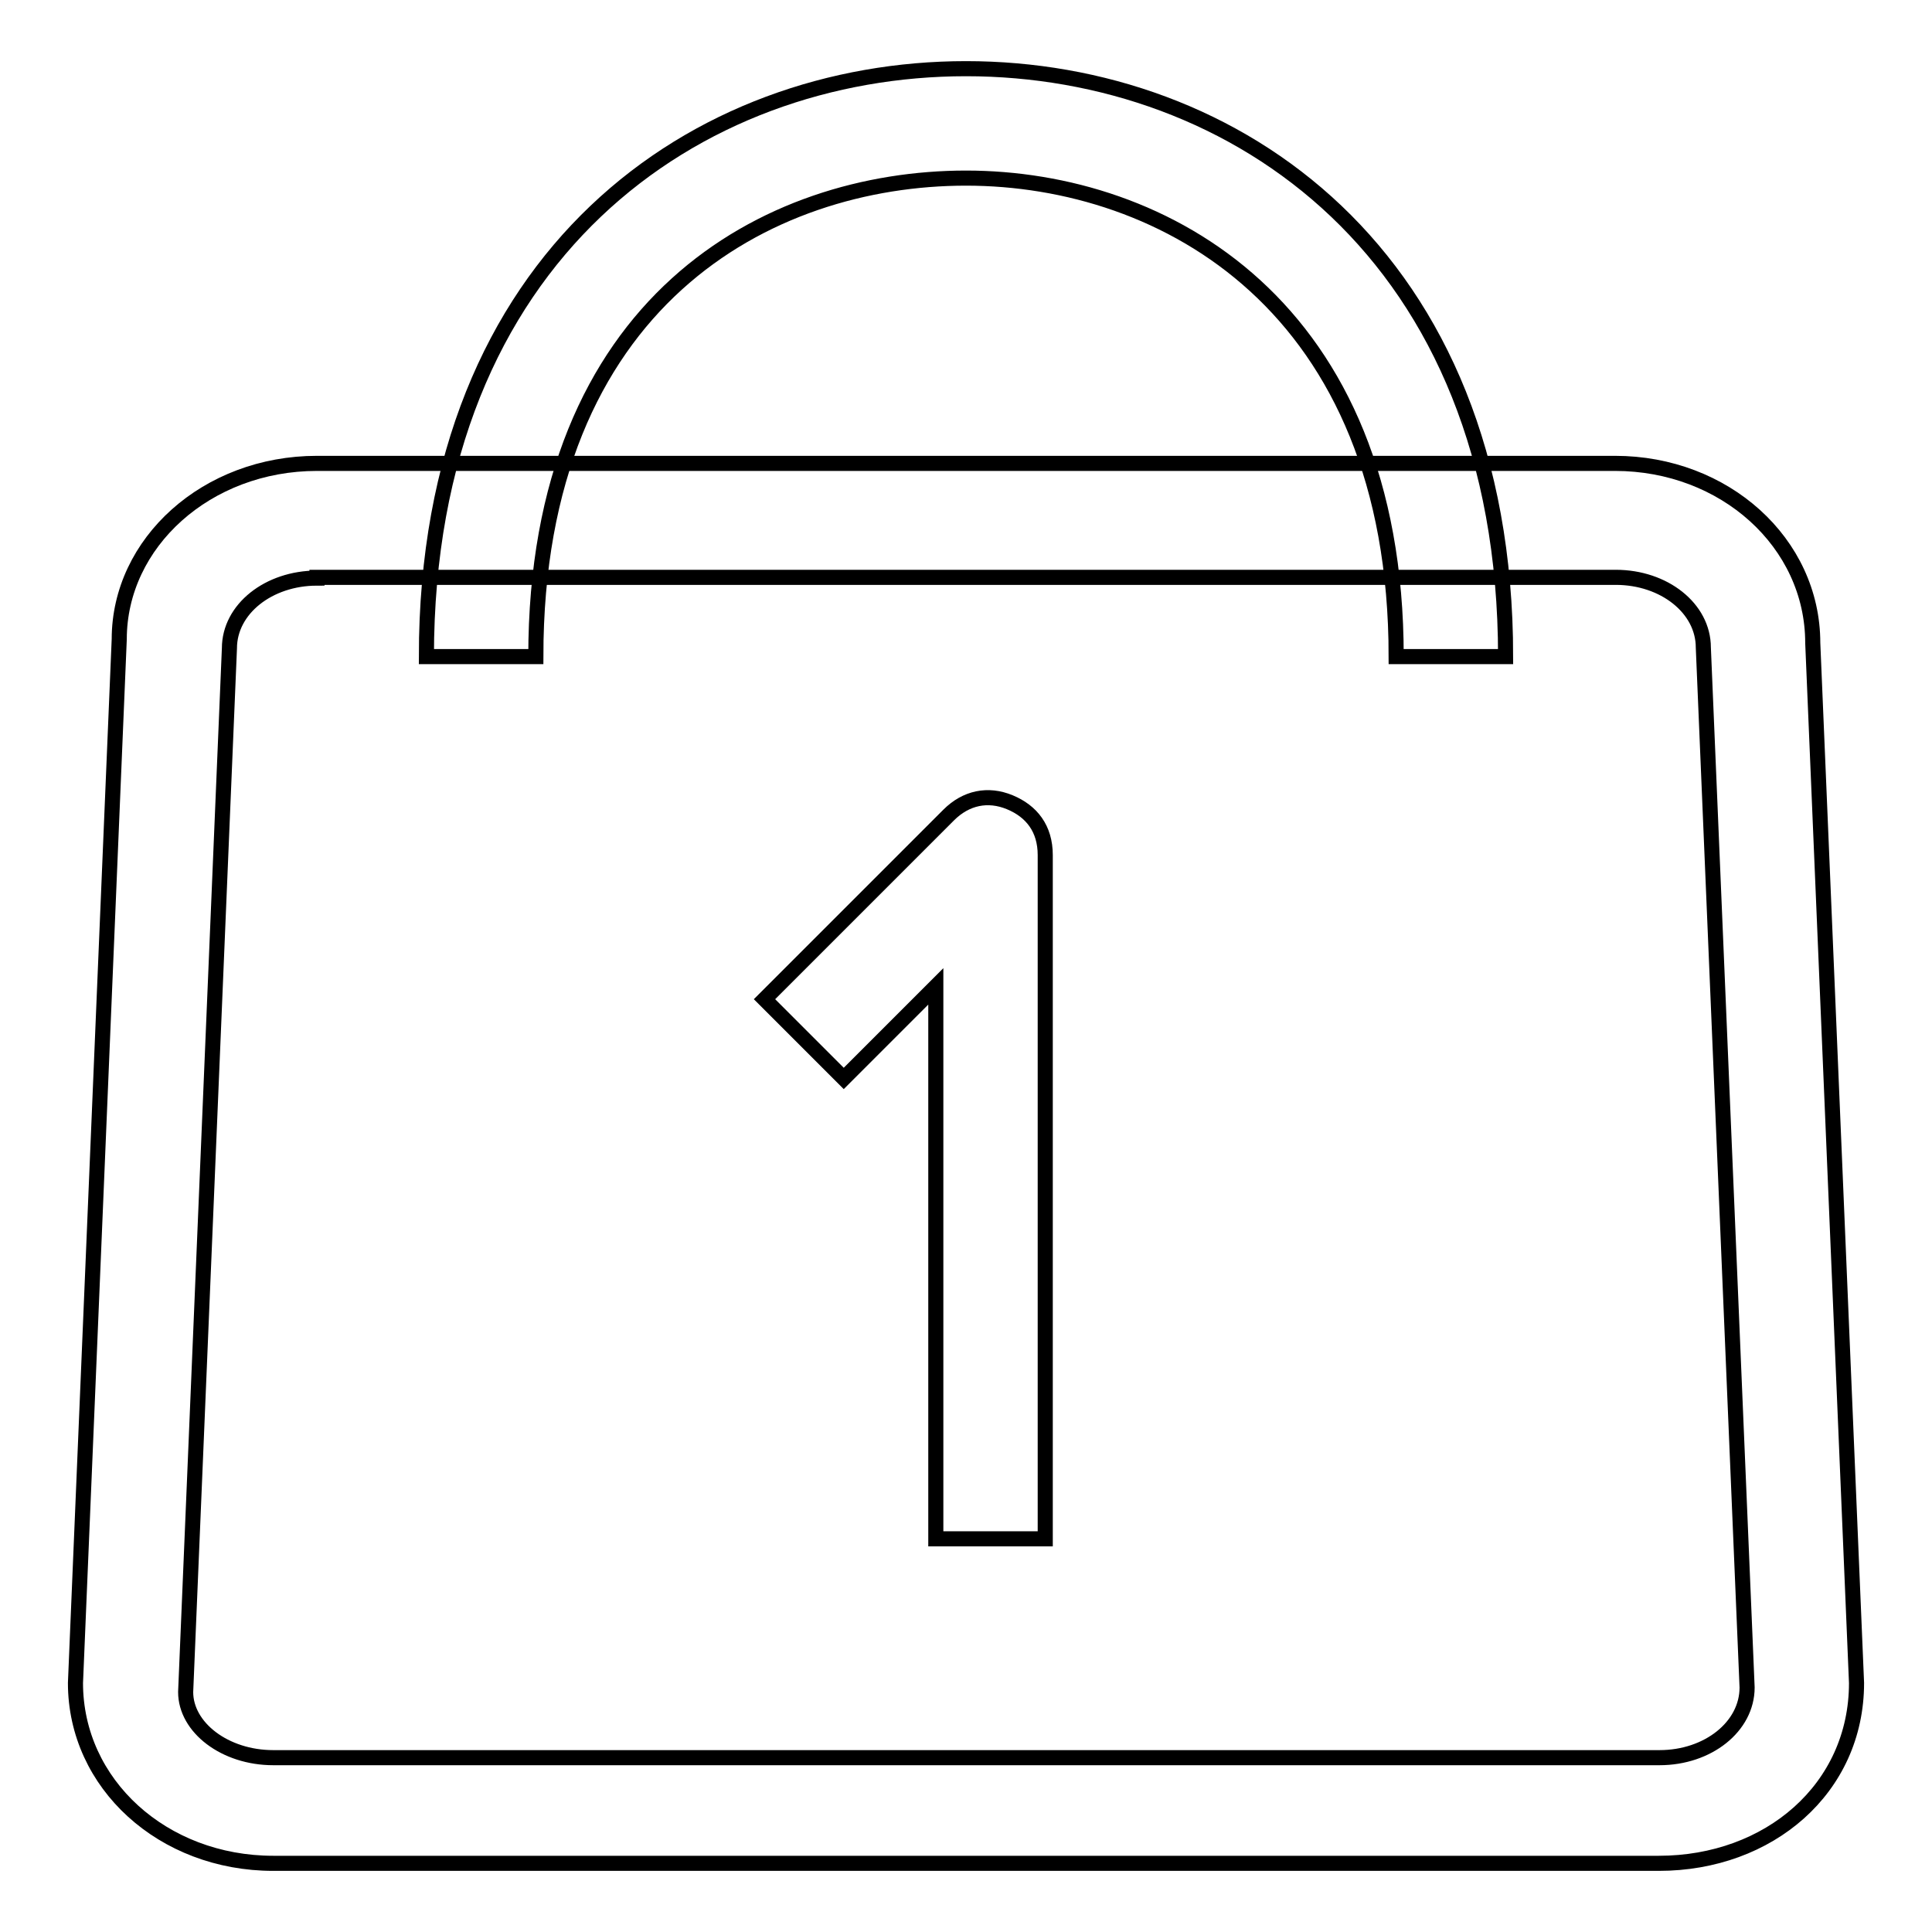 <?xml version="1.0" encoding="utf-8"?>
<!-- Svg Vector Icons : http://www.onlinewebfonts.com/icon -->
<!DOCTYPE svg PUBLIC "-//W3C//DTD SVG 1.1//EN" "http://www.w3.org/Graphics/SVG/1.1/DTD/svg11.dtd">
<svg version="1.1" xmlns="http://www.w3.org/2000/svg" xmlns:xlink="http://www.w3.org/1999/xlink" x="0px" y="0px" viewBox="0 0 256 256" enable-background="new 0 0 256 256" xml:space="preserve">
<g> <path stroke-width="2" fill-opacity="0" stroke="#000000"  d="M219.8,246.9H36.2C21.6,246.9,10,236.4,10,223l5.8-138.3c0-12.8,11.6-23.3,26.2-23.3H214 c14.5,0,26.2,10.5,26.2,23.8L246,223C246,237,234.4,246.9,219.8,246.9z M42,76.6c-6.4,0-11.6,4.1-11.6,9.3l-5.8,138.3 c0,4.7,5.2,8.7,11.6,8.7h183.7c6.4,0,11.6-4.1,11.6-9.3l-5.8-137.8c0-5.2-5.2-9.3-11.6-9.3H42z"/> <path stroke-width="2" fill-opacity="0" stroke="#000000"  d="M138.5,203.9h-14.5v-73.2l-12.2,12.2l-10.5-10.5l24.4-24.4c2.3-2.3,5.2-2.9,8.1-1.7c2.9,1.2,4.7,3.5,4.7,7 V203.9z M199.5,87H185c0-46.5-30.8-63.4-57-63.4c-26.2,0-57,16.3-57,63.4H56.5c0-53.5,36-77.9,71.5-77.9S199.5,33.5,199.5,87z"/></g>
</svg>